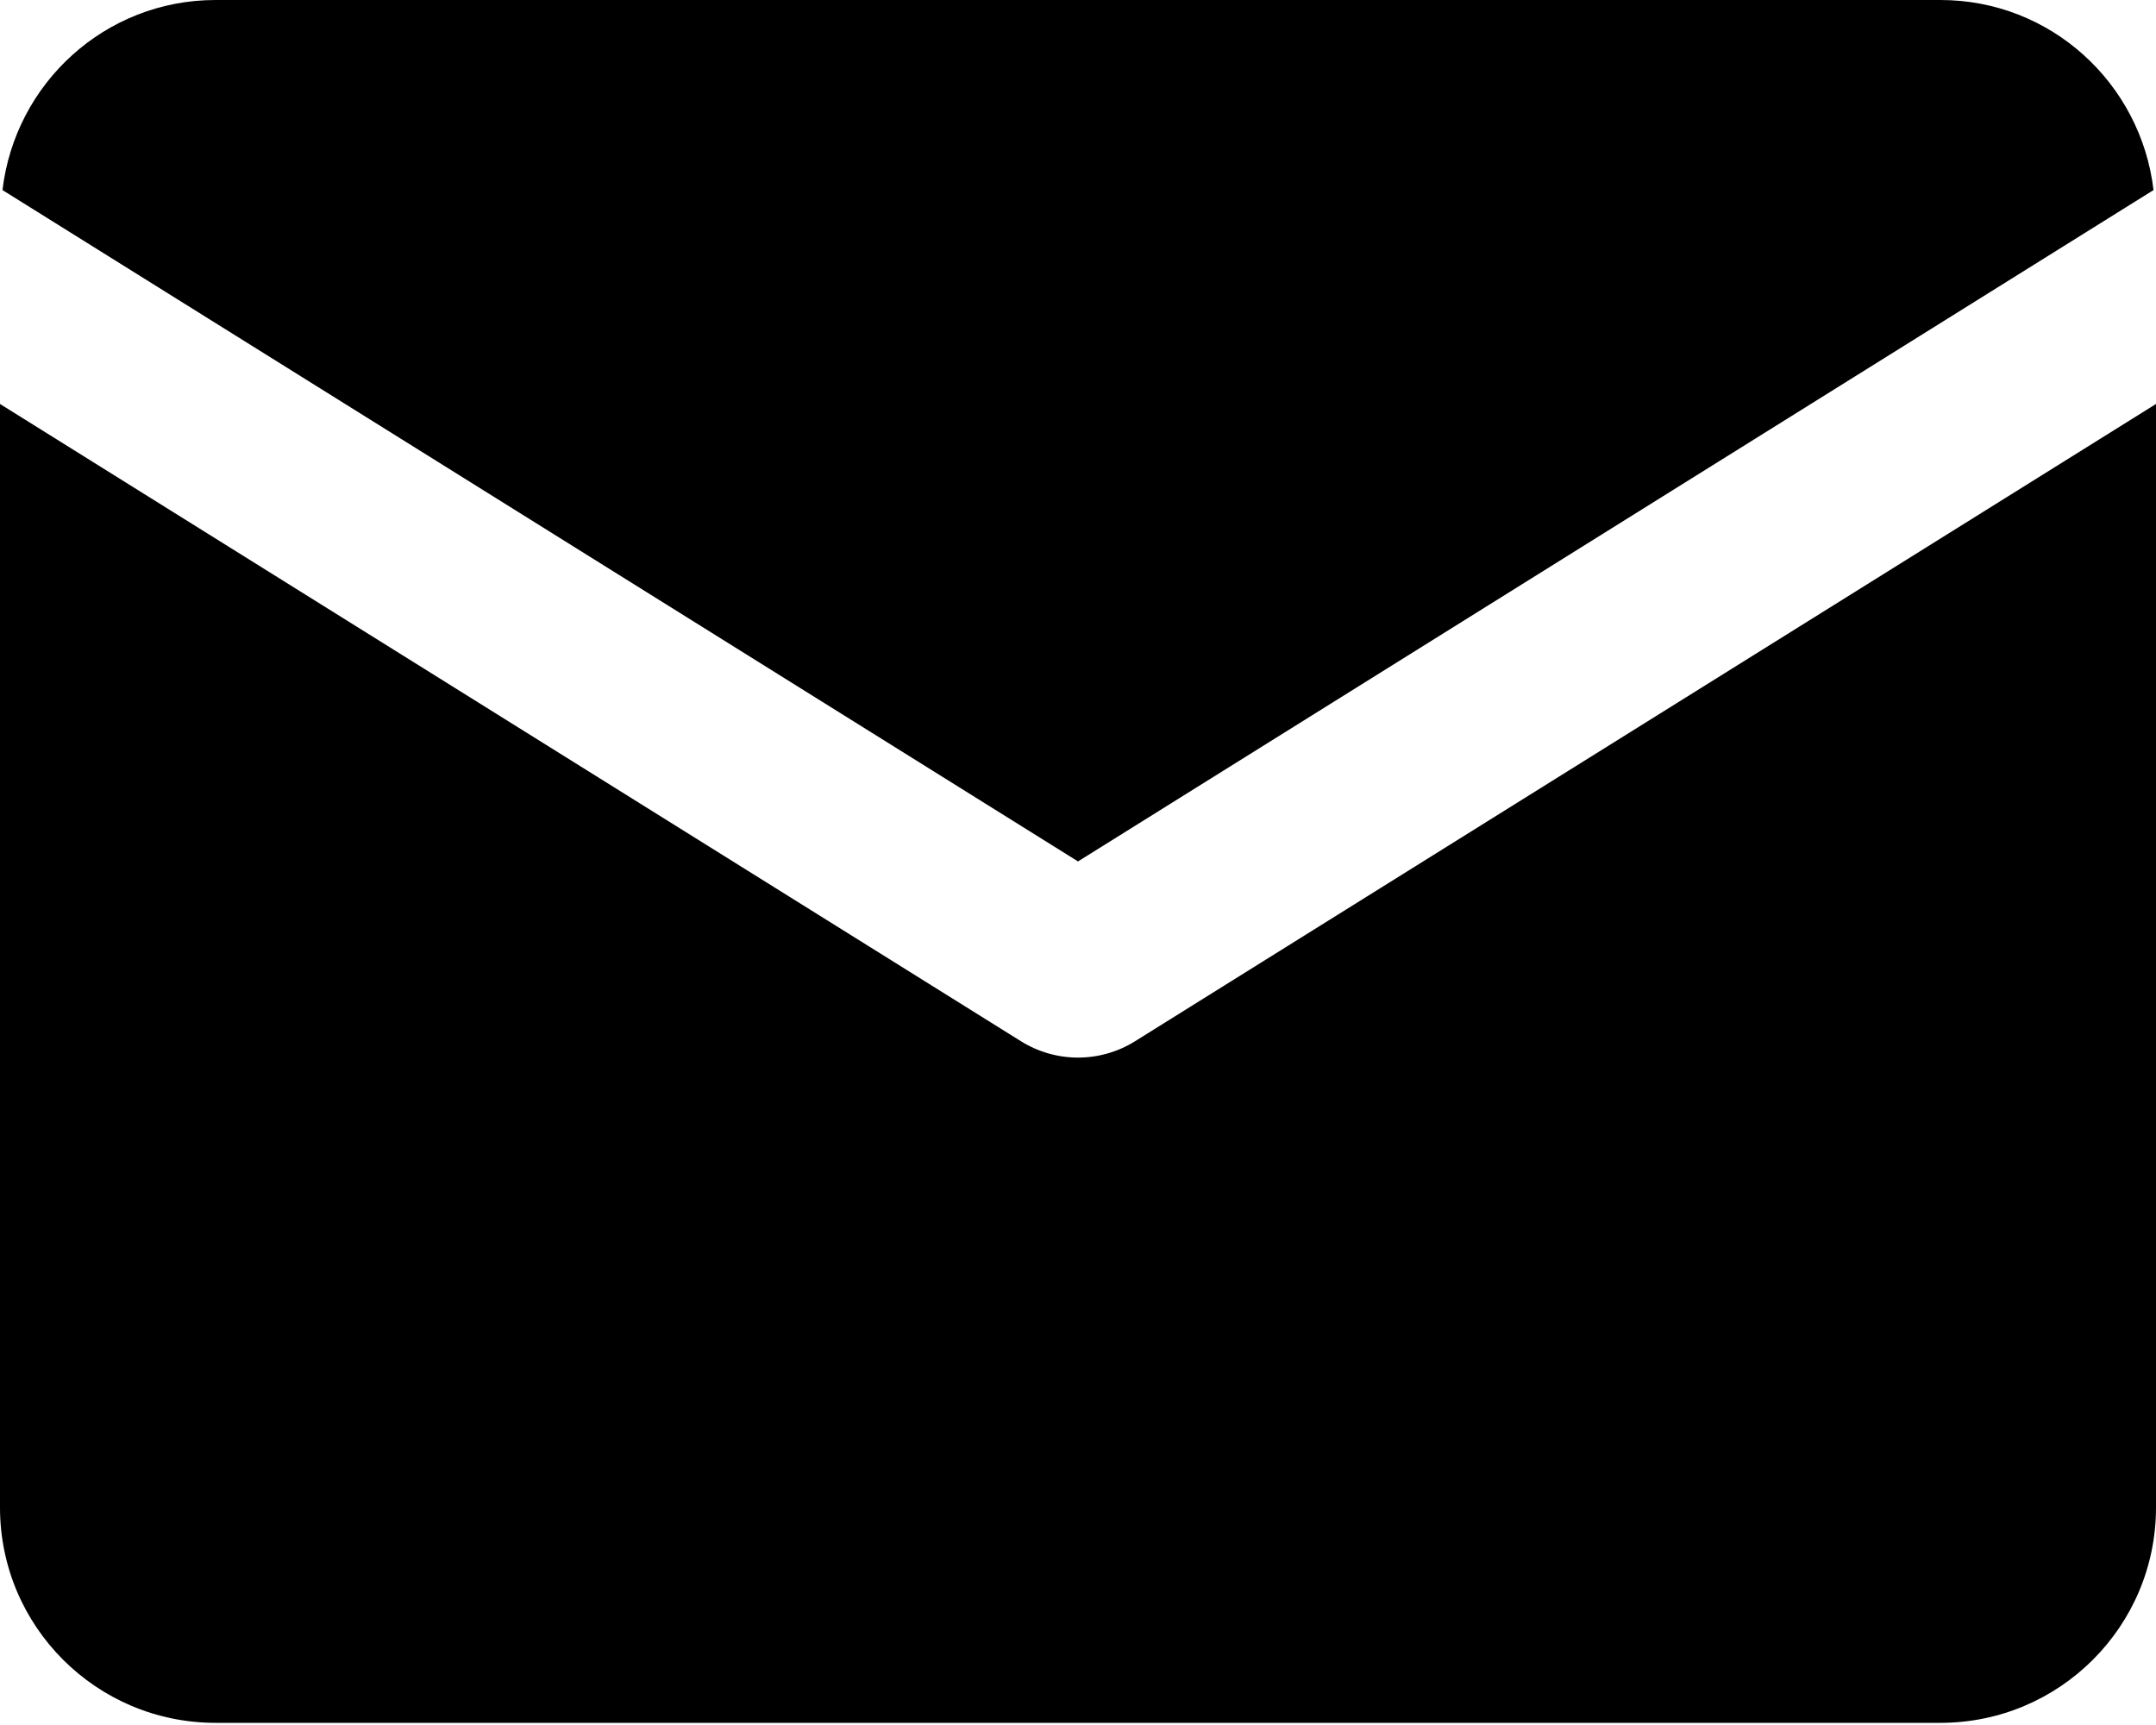<svg width="20" height="16" viewBox="0 0 20 16" fill="none" xmlns="http://www.w3.org/2000/svg">
<path d="M2 0C0.976 0 0.14 0.772 0.023 1.763L10 7.99L19.977 1.763C19.86 0.772 19.024 0 18 0H2ZM0 3.747V13.982C0 15.086 0.895 15.98 2 15.98H18C19.105 15.98 20 15.086 20 13.982V3.747L10.529 9.658C10.205 9.86 9.795 9.86 9.471 9.658L0 3.747Z" fill="#000"/>
</svg>
